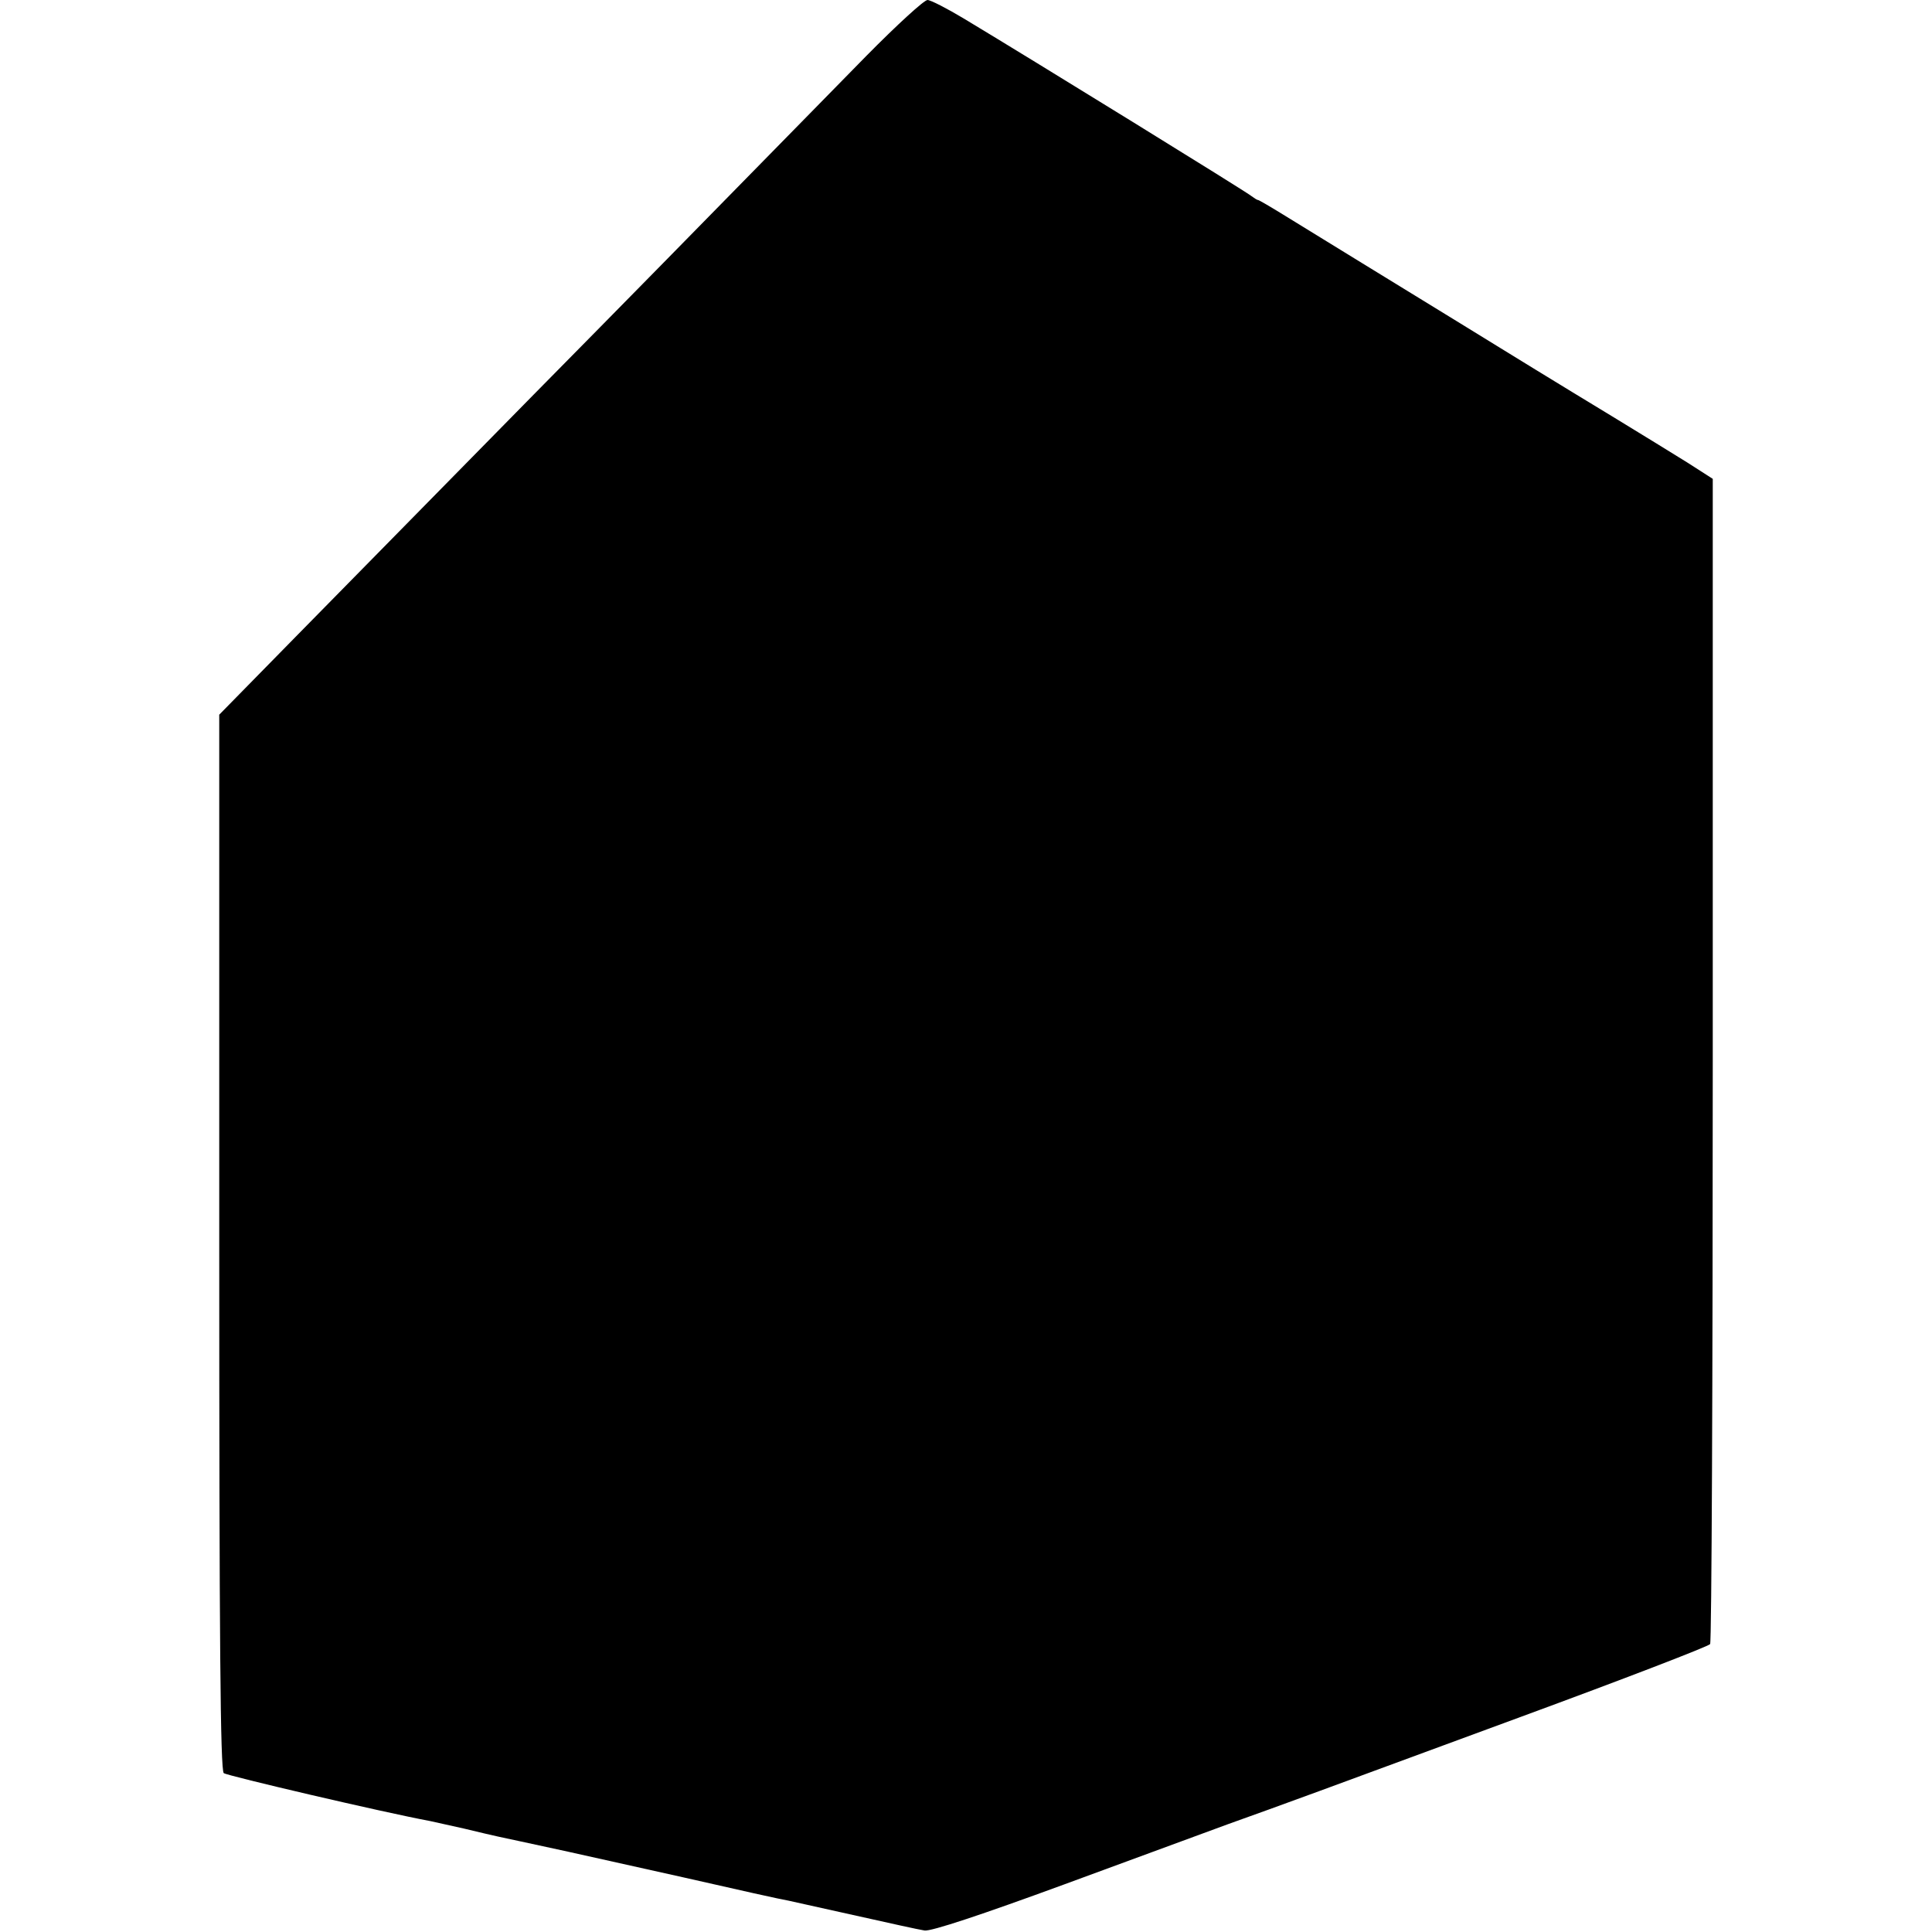 <svg version="1" xmlns="http://www.w3.org/2000/svg" width="682.667" height="682.667" viewBox="0 0 512 512"><path d="M229.7 14.7c-8 8.2-21.7 22.1-30.4 31-8.7 8.9-34.7 35.4-57.8 58.8-23.1 23.5-51.3 52.2-62.7 63.8l-20.7 21.1v139.7c0 106.3.3 140 1.2 140.8.9.7 42.3 10.4 54.7 12.7 1.4.3 5.4 1.2 9 2 9.1 2.2 9.9 2.3 15 3.4 6.1 1.3 13.1 2.8 43 9.5 14 3.2 26.6 6 28 6.2 1.4.3 9.5 2.1 18 4s16.6 3.7 18 3.9c1.7.3 15.2-4.2 37-12.2 19-7 38.6-14.2 43.5-16 14.3-5.1 24.9-9 77.5-28.4 27.2-10 49.8-18.7 50.2-19.3.4-.6.7-70.3.7-155V126.9l-6.7-4.3c-3.7-2.3-12.3-7.6-19.2-11.8-6.9-4.2-16.3-9.9-21-12.8-4.7-2.9-13.7-8.4-20-12.3-15-9.2-38.8-23.8-46.9-28.8-3.4-2.1-6.5-3.9-6.7-3.9-.3 0-1-.5-1.7-1-1.1-1-58-36.1-76.3-47.1-4.5-2.7-8.8-4.9-9.6-4.9-.9 0-8.1 6.6-16.1 14.7z"/></svg>